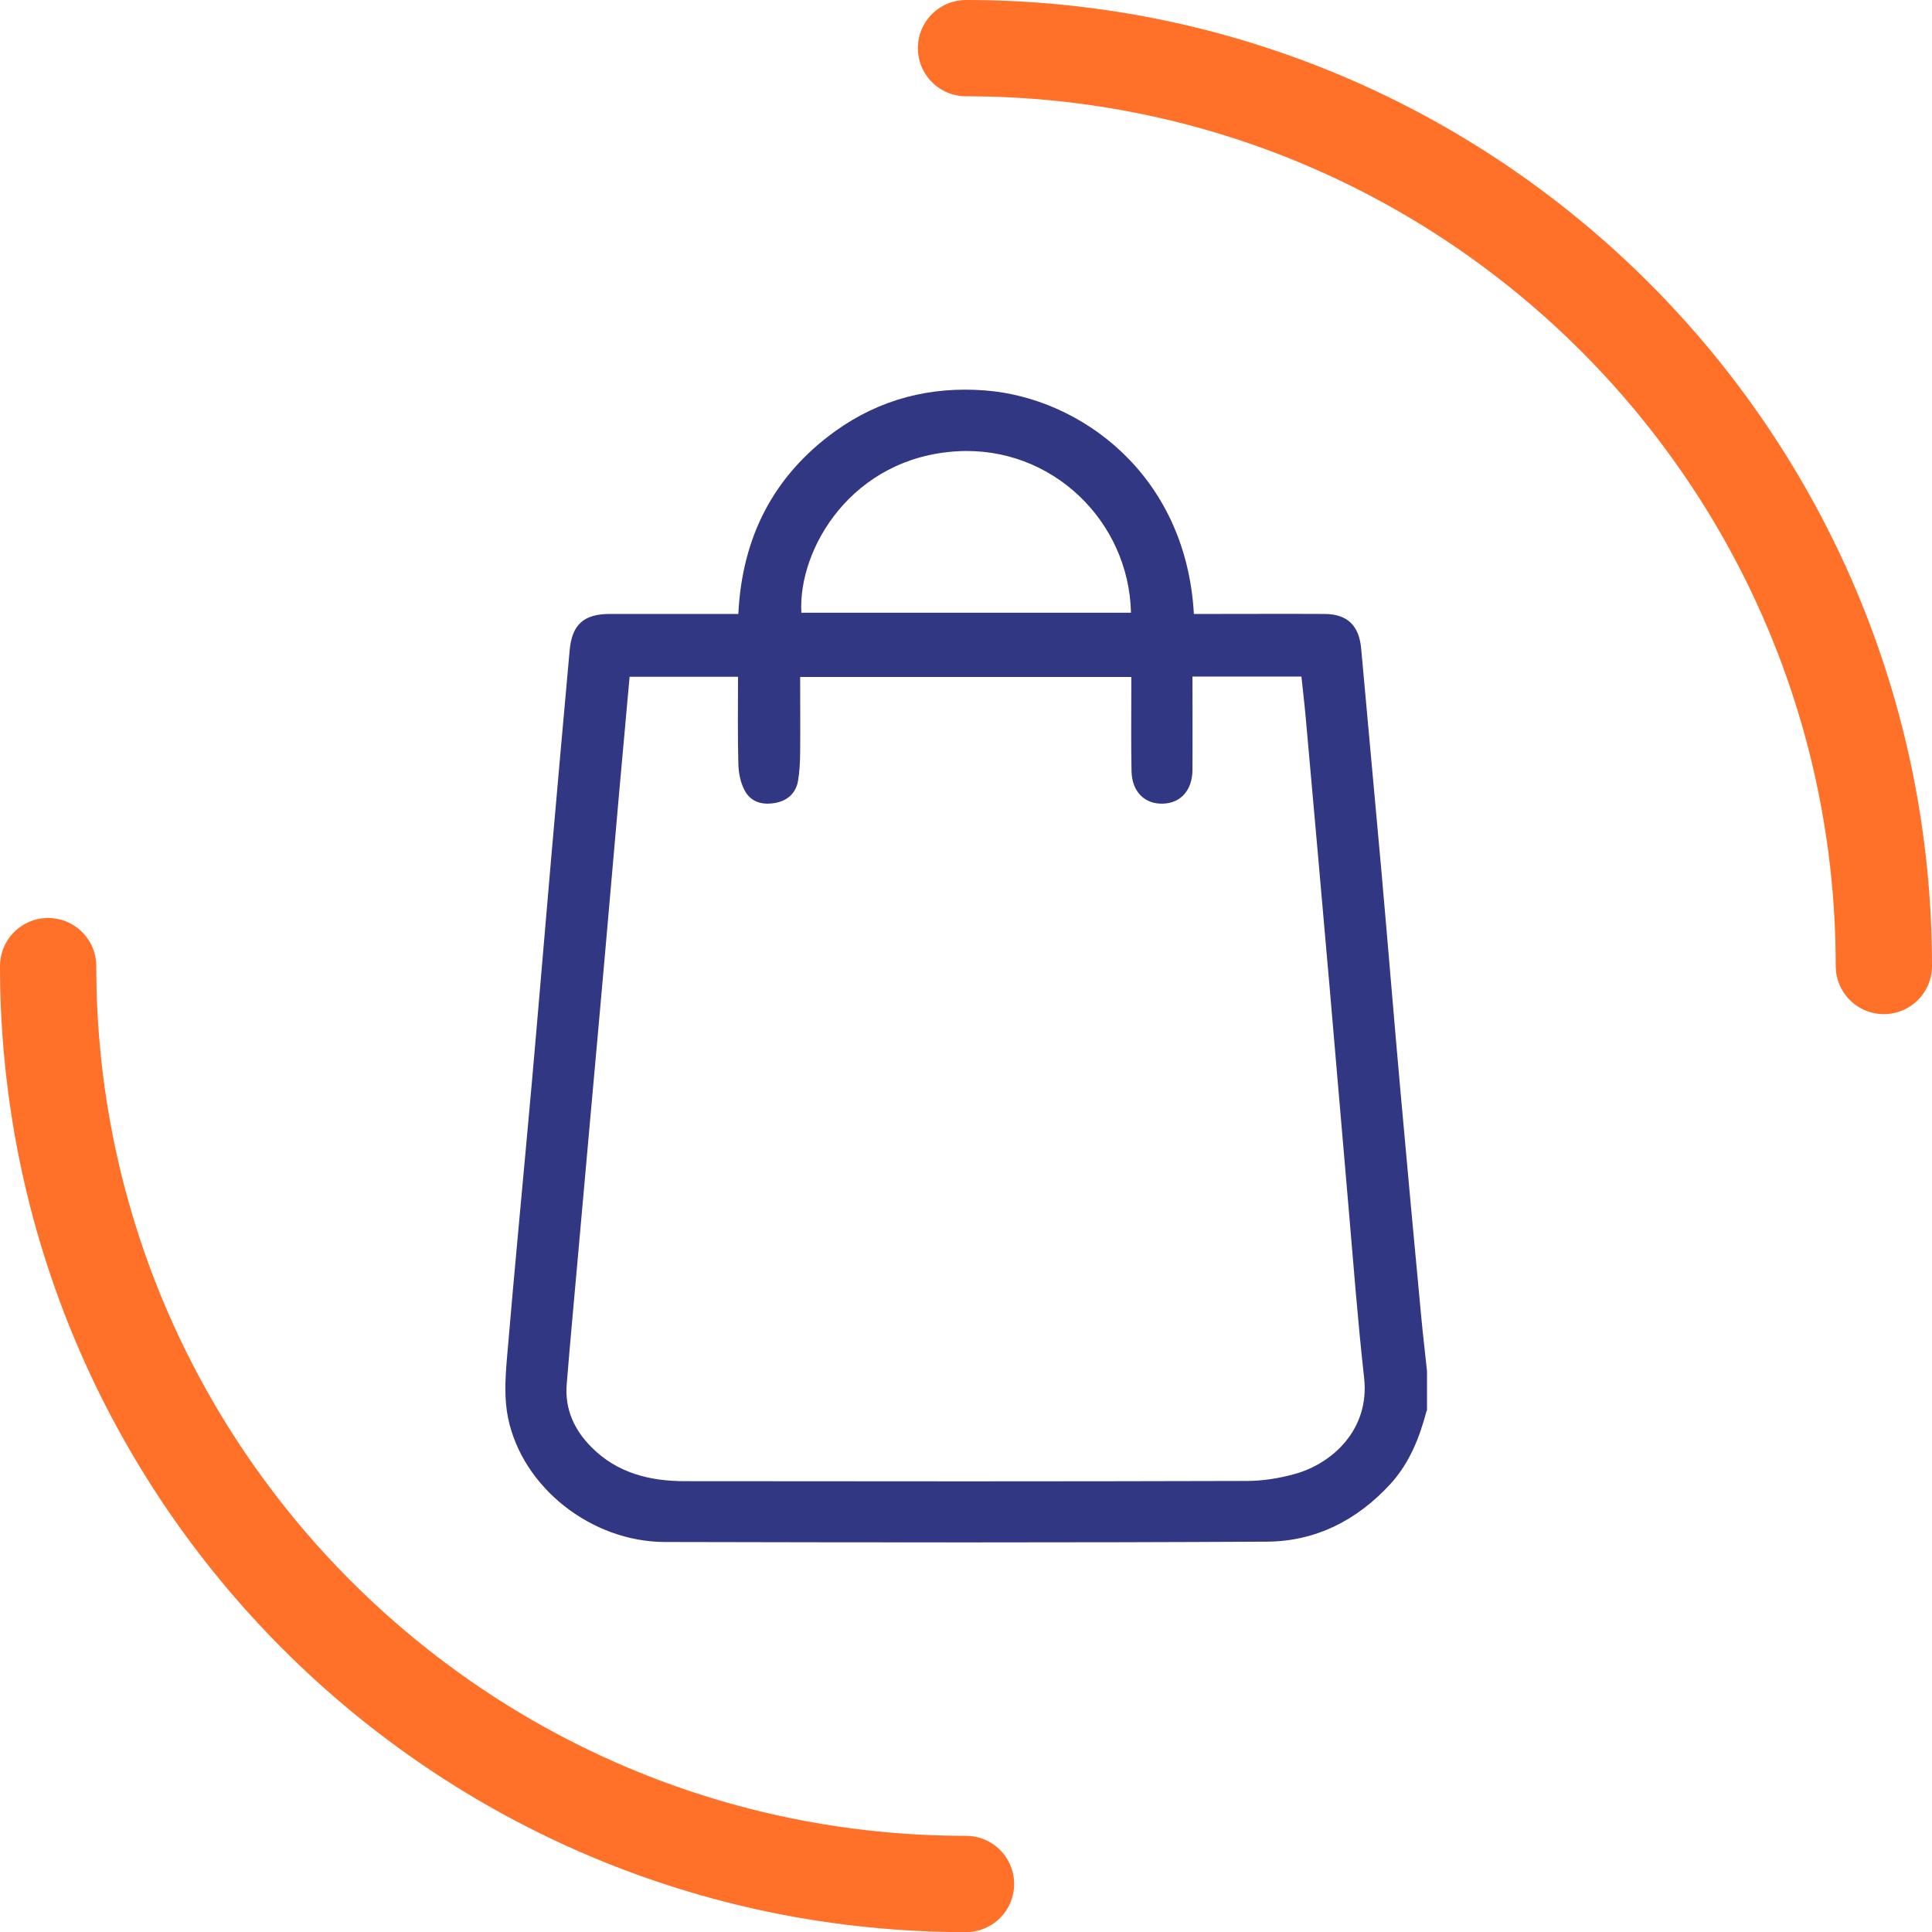 <?xml version="1.0" encoding="UTF-8"?><svg id="Layer_2" xmlns="http://www.w3.org/2000/svg" viewBox="0 0 176.6 176.6"><defs><style>.cls-1{fill:#323784;}.cls-2{fill:none;stroke:#ff7028;stroke-linecap:round;stroke-miterlimit:10;stroke-width:8.8px;}</style></defs><g id="Capa_1"><g><g><path class="cls-2" d="M88.3,172.21c-46.34,0-83.9-37.57-83.9-83.9"/><path class="cls-2" d="M88.3,4.4c46.34,0,83.9,37.57,83.9,83.9"/></g><path class="cls-1" d="M130.41,128.94c-.65,2.45-1.55,4.76-3.29,6.68-3.04,3.33-6.84,5.27-11.3,5.3-18.35,.1-36.7,.07-55.05,.03-6.73-.02-13.02-4.99-14.33-11.34-.35-1.69-.26-3.5-.12-5.24,.72-8.53,1.55-17.05,2.31-25.58,.6-6.77,1.16-13.55,1.75-20.33,.55-6.34,1.12-12.67,1.69-19.01,.21-2.35,1.28-3.33,3.67-3.33,3.45,0,6.89,0,10.34,0,.44,0,.87,0,1.41,0,.34-7.01,3.2-12.63,8.86-16.71,4.09-2.94,8.72-4.11,13.71-3.72,8.61,.66,18.35,7.59,19.07,20.43,.42,0,.85,0,1.28,0,3.57,0,7.13-.02,10.7,0,2.08,.02,3.12,1.09,3.31,3.15,.61,6.81,1.25,13.62,1.86,20.44,.6,6.77,1.15,13.55,1.76,20.33,.6,6.73,1.23,13.47,1.86,20.2,.16,1.7,.36,3.4,.54,5.1v3.61Zm-21.41-67.09c0,2.94,.02,5.74,0,8.54-.01,1.83-1.07,3.02-2.68,3.07-1.68,.06-2.85-1.08-2.89-2.97-.05-2.44-.02-4.89-.02-7.33,0-.42,0-.85,0-1.28h-30.27c0,2.36,.02,4.64,0,6.91-.01,.87-.05,1.76-.2,2.62-.2,1.08-.93,1.75-2,1.97-1.2,.24-2.31-.03-2.89-1.16-.37-.71-.54-1.58-.56-2.39-.07-2.63-.03-5.27-.03-7.97h-9.91c-.32,3.54-.64,7.03-.95,10.53-.44,4.94-.86,9.89-1.3,14.83-.44,5.02-.9,10.04-1.35,15.06-.37,4.1-.74,8.21-1.1,12.31-.35,3.99-.73,7.97-1.05,11.96-.18,2.25,.68,4.14,2.26,5.73,2.36,2.38,5.35,3.11,8.55,3.11,17.11,.02,34.22,.03,51.34-.02,1.5,0,3.04-.25,4.48-.66,3.35-.95,6.79-4.04,6.26-8.77-.59-5.29-.99-10.6-1.45-15.9-.59-6.78-1.16-13.56-1.75-20.33-.7-8.05-1.42-16.1-2.14-24.15-.11-1.23-.26-2.45-.39-3.72h-9.94Zm-35.75-5.84h30.13c-.18-8.38-7.24-15.25-15.87-14.76-9.63,.55-14.58,8.9-14.26,14.76Z"/></g></g></svg>